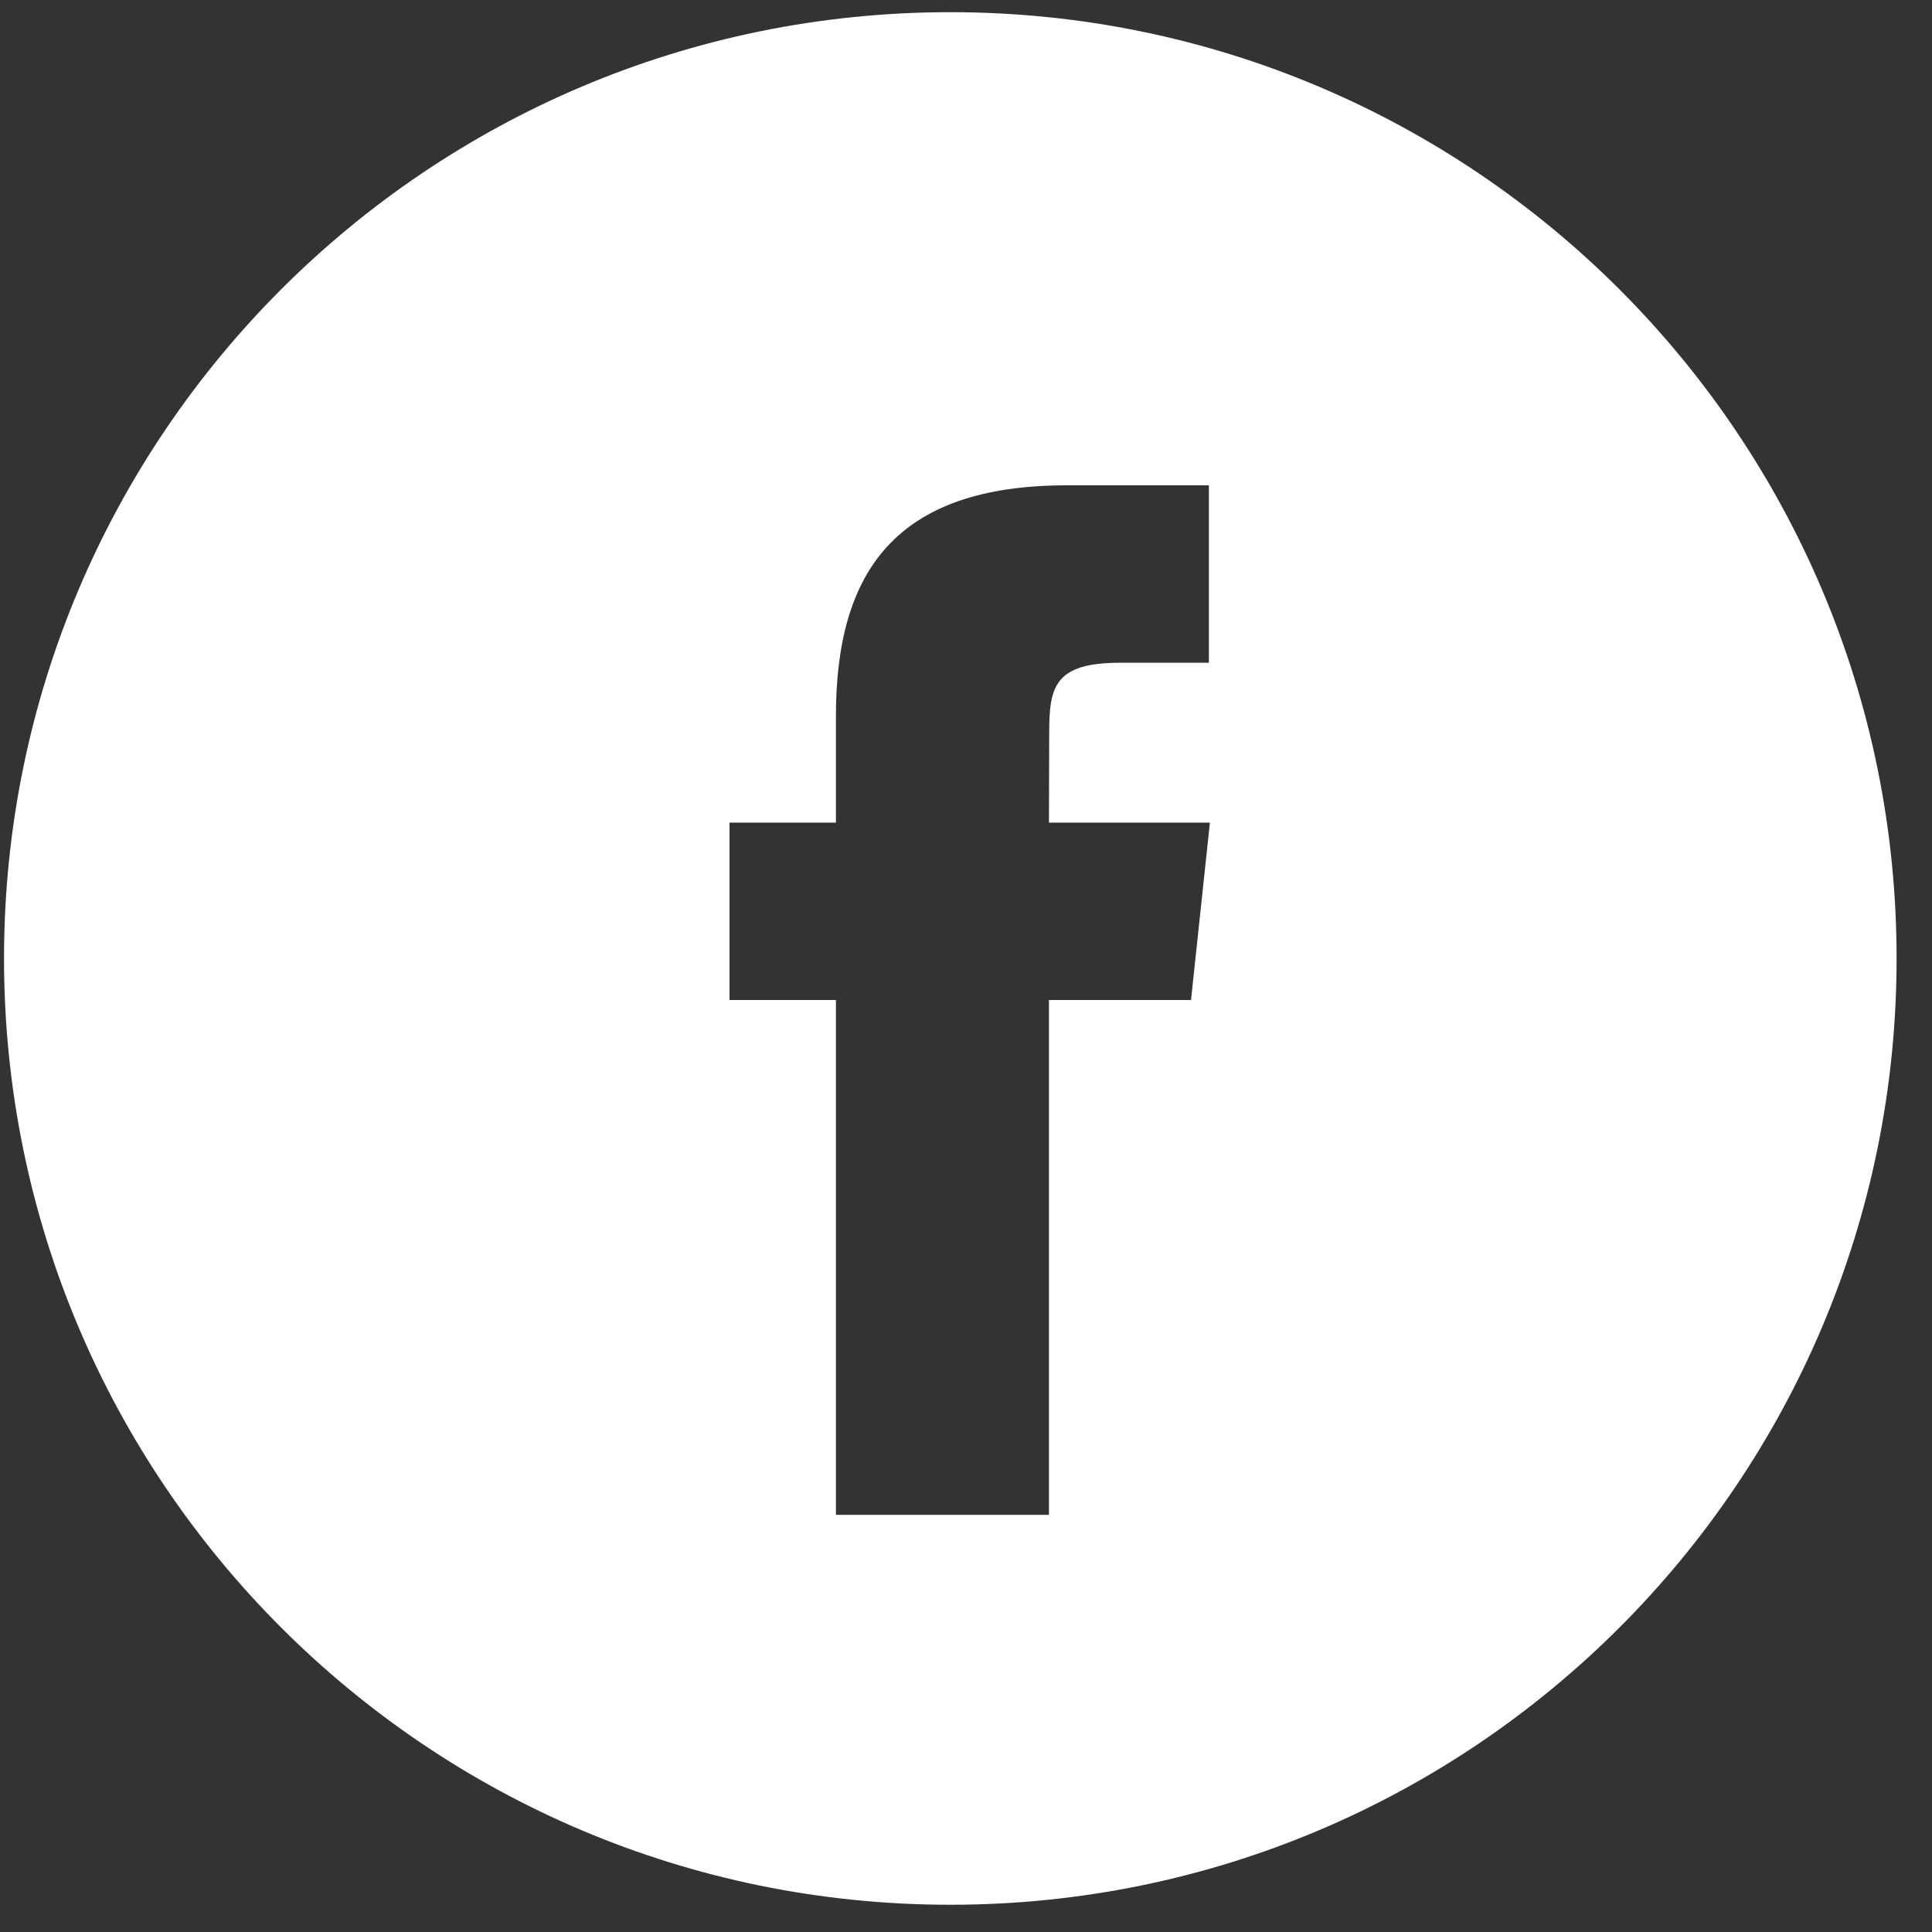 <svg width="49" height="49" viewBox="0 0 49 49" fill="none" xmlns="http://www.w3.org/2000/svg">
<rect x="0" y="0" width="49" height="49" fill="#333333" stroke="none"/>
<path d="M24.102 0.309C37.357 0.309 48.102 11.054 48.102 24.309C48.102 37.563 37.357 48.309 24.102 48.309C10.847 48.309 0.102 37.563 0.102 24.309C0.102 11.054 10.847 0.309 24.102 0.309ZM27.055 12.309C22.725 12.309 21.201 14.491 21.201 18.162V20.863H18.502V25.363H21.201V38.42H26.604V25.363H30.207L30.686 20.863H26.604L26.61 18.611C26.61 17.438 26.721 16.809 28.407 16.809H30.66V12.309H27.055Z" fill="white"/>
</svg>
